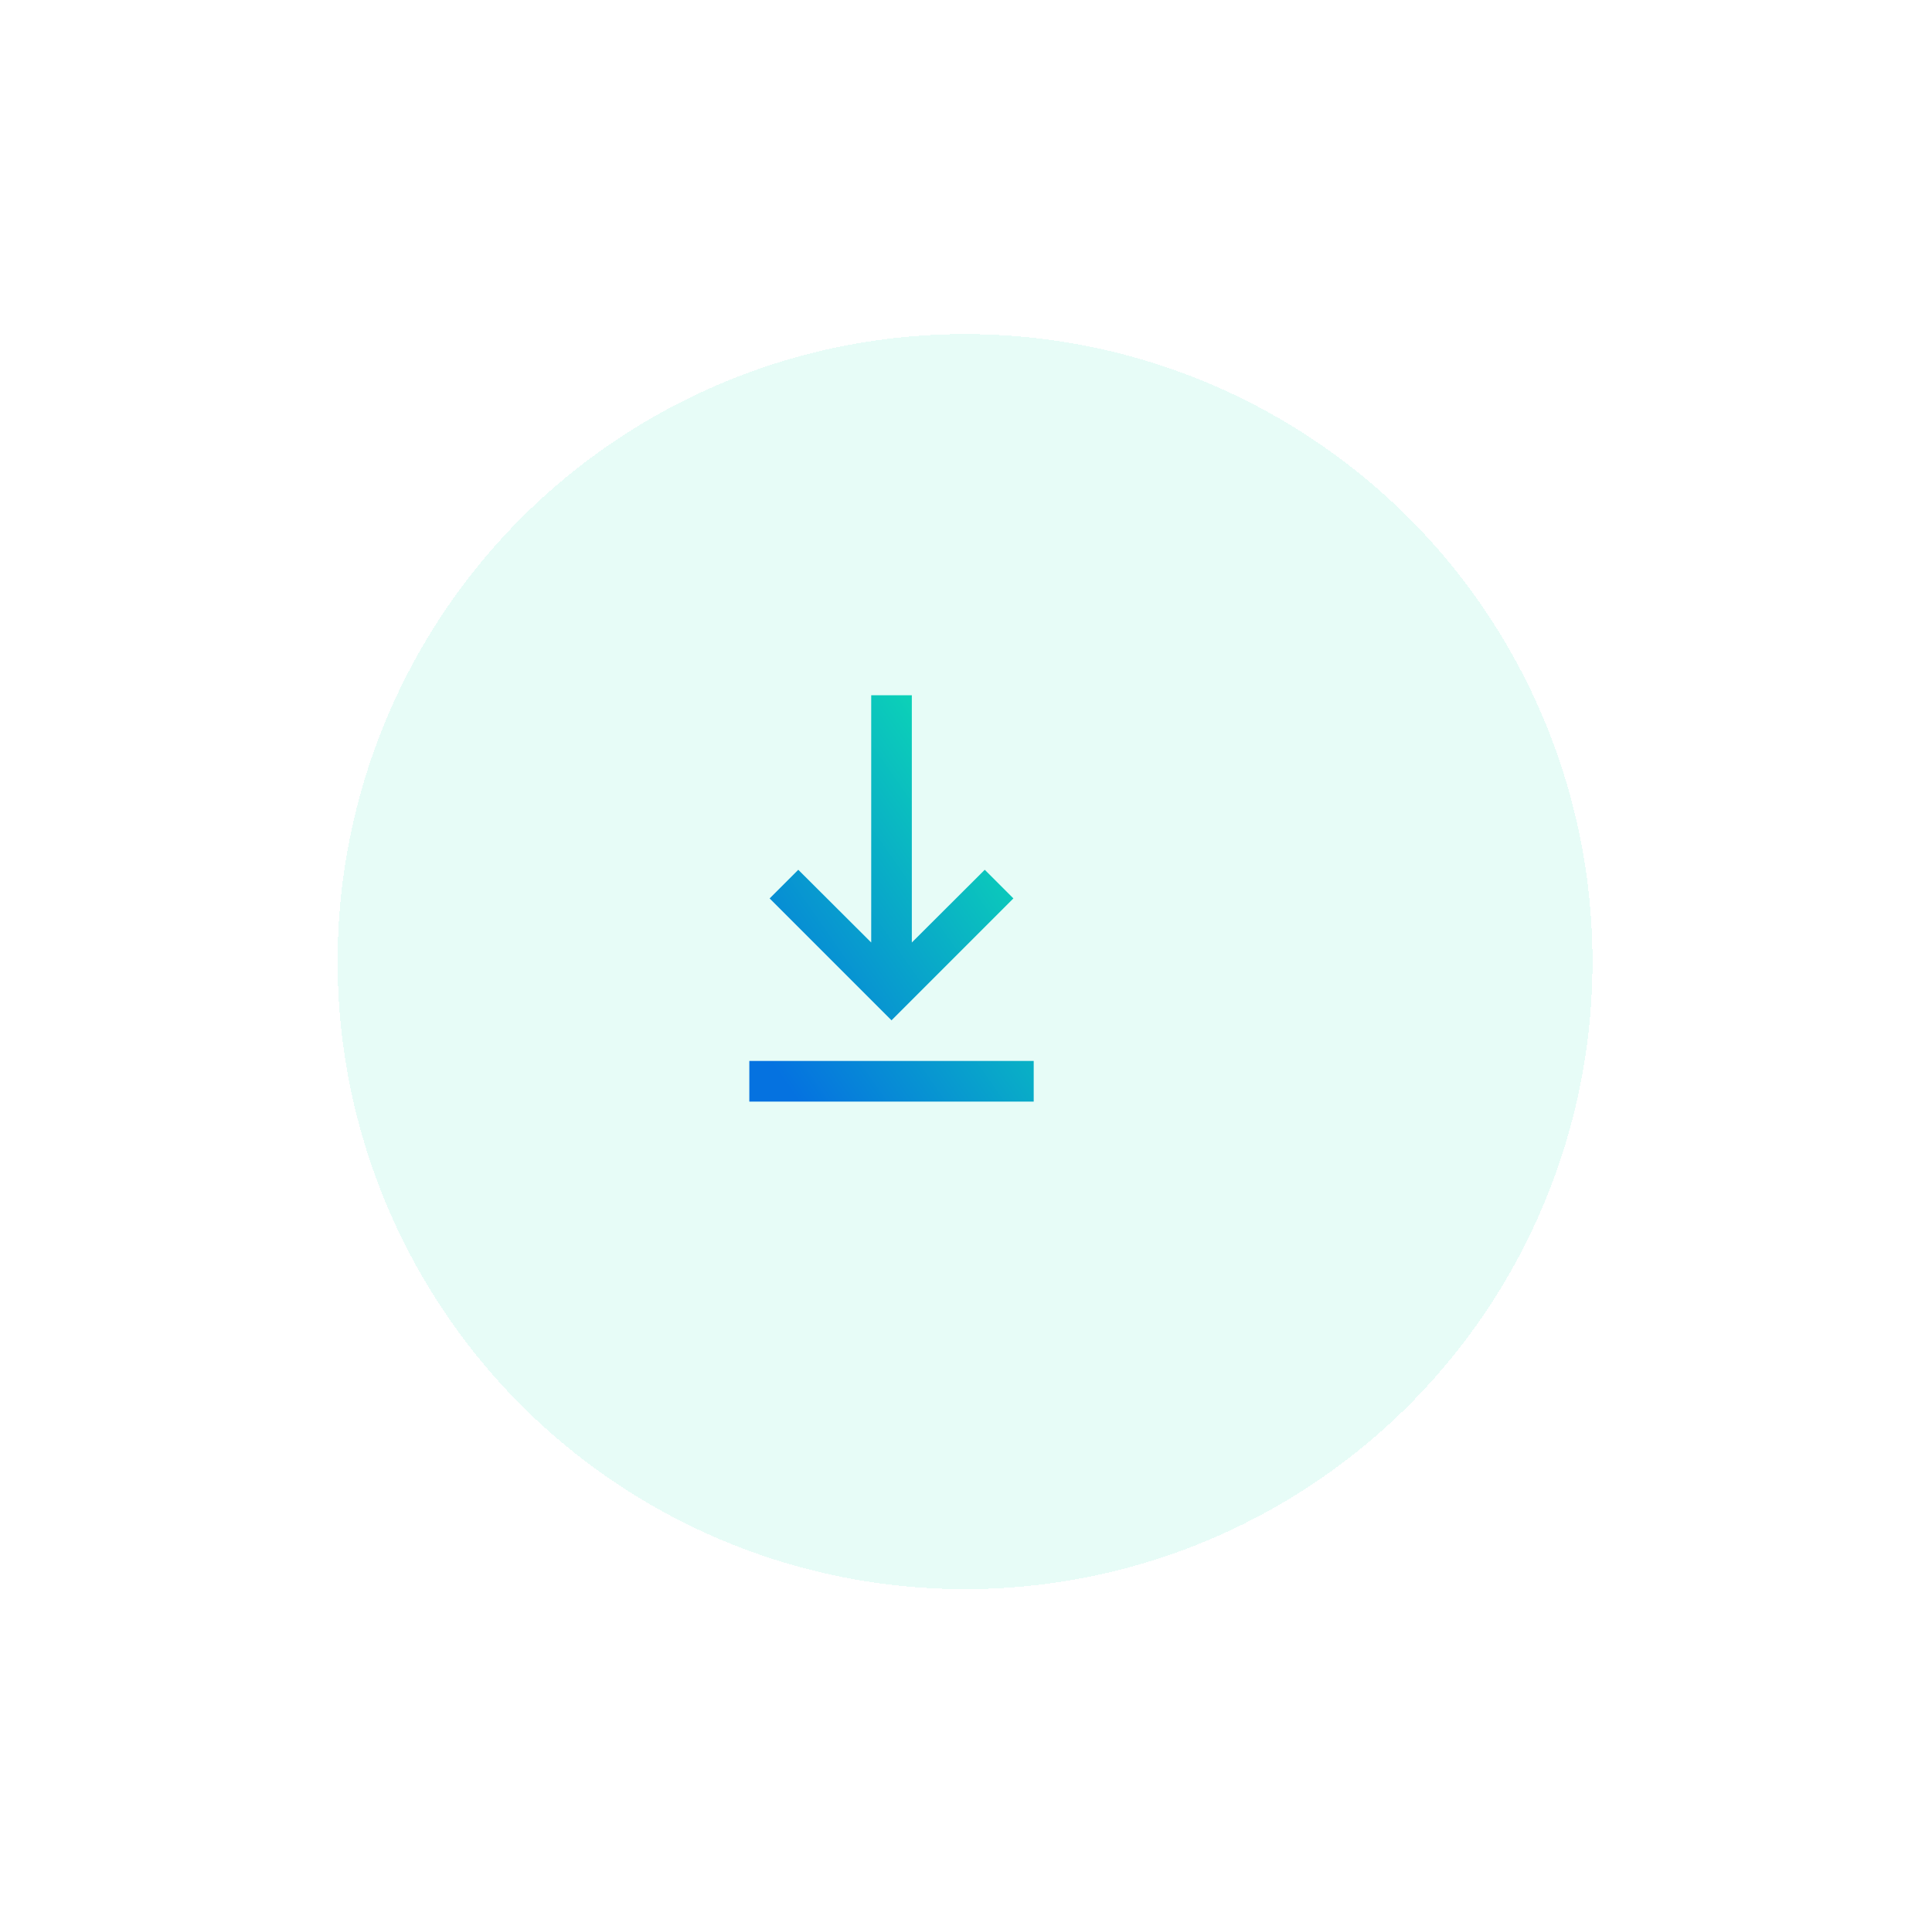 <svg width="214" height="213" viewBox="0 0 214 213" fill="none" xmlns="http://www.w3.org/2000/svg">
<g filter="url(#filter0_d)">
<circle cx="99.894" cy="99.5" r="69.5" fill="#0DE3B0" fill-opacity="0.1" shape-rendering="crispEdges"/>
</g>
<path d="M114.5 122H83V117.5H114.5V122ZM98.75 113L85.25 99.5L88.422 96.328L96.5 104.382V77H101V104.382L109.078 96.328L112.25 99.5L98.75 113Z" fill="url(#paint0_linear)"/>
<defs>
<filter id="filter0_d" x="0.394" y="0" width="213" height="213" filterUnits="userSpaceOnUse" color-interpolation-filters="sRGB">
<feFlood flood-opacity="0" result="BackgroundImageFix"/>
<feColorMatrix in="SourceAlpha" type="matrix" values="0 0 0 0 0 0 0 0 0 0 0 0 0 0 0 0 0 0 127 0" result="hardAlpha"/>
<feOffset dx="7" dy="7"/>
<feGaussianBlur stdDeviation="18.5"/>
<feComposite in2="hardAlpha" operator="out"/>
<feColorMatrix type="matrix" values="0 0 0 0 0 0 0 0 0 0 0 0 0 0 0 0 0 0 0.1 0"/>
<feBlend mode="normal" in2="BackgroundImageFix" result="effect1_dropShadow"/>
<feBlend mode="normal" in="SourceGraphic" in2="effect1_dropShadow" result="shape"/>
</filter>
<linearGradient id="paint0_linear" x1="109.069" y1="77" x2="74.077" y2="101.494" gradientUnits="userSpaceOnUse">
<stop stop-color="#0DE3B0"/>
<stop offset="1" stop-color="#0572E0"/>
</linearGradient>
</defs>
</svg>
